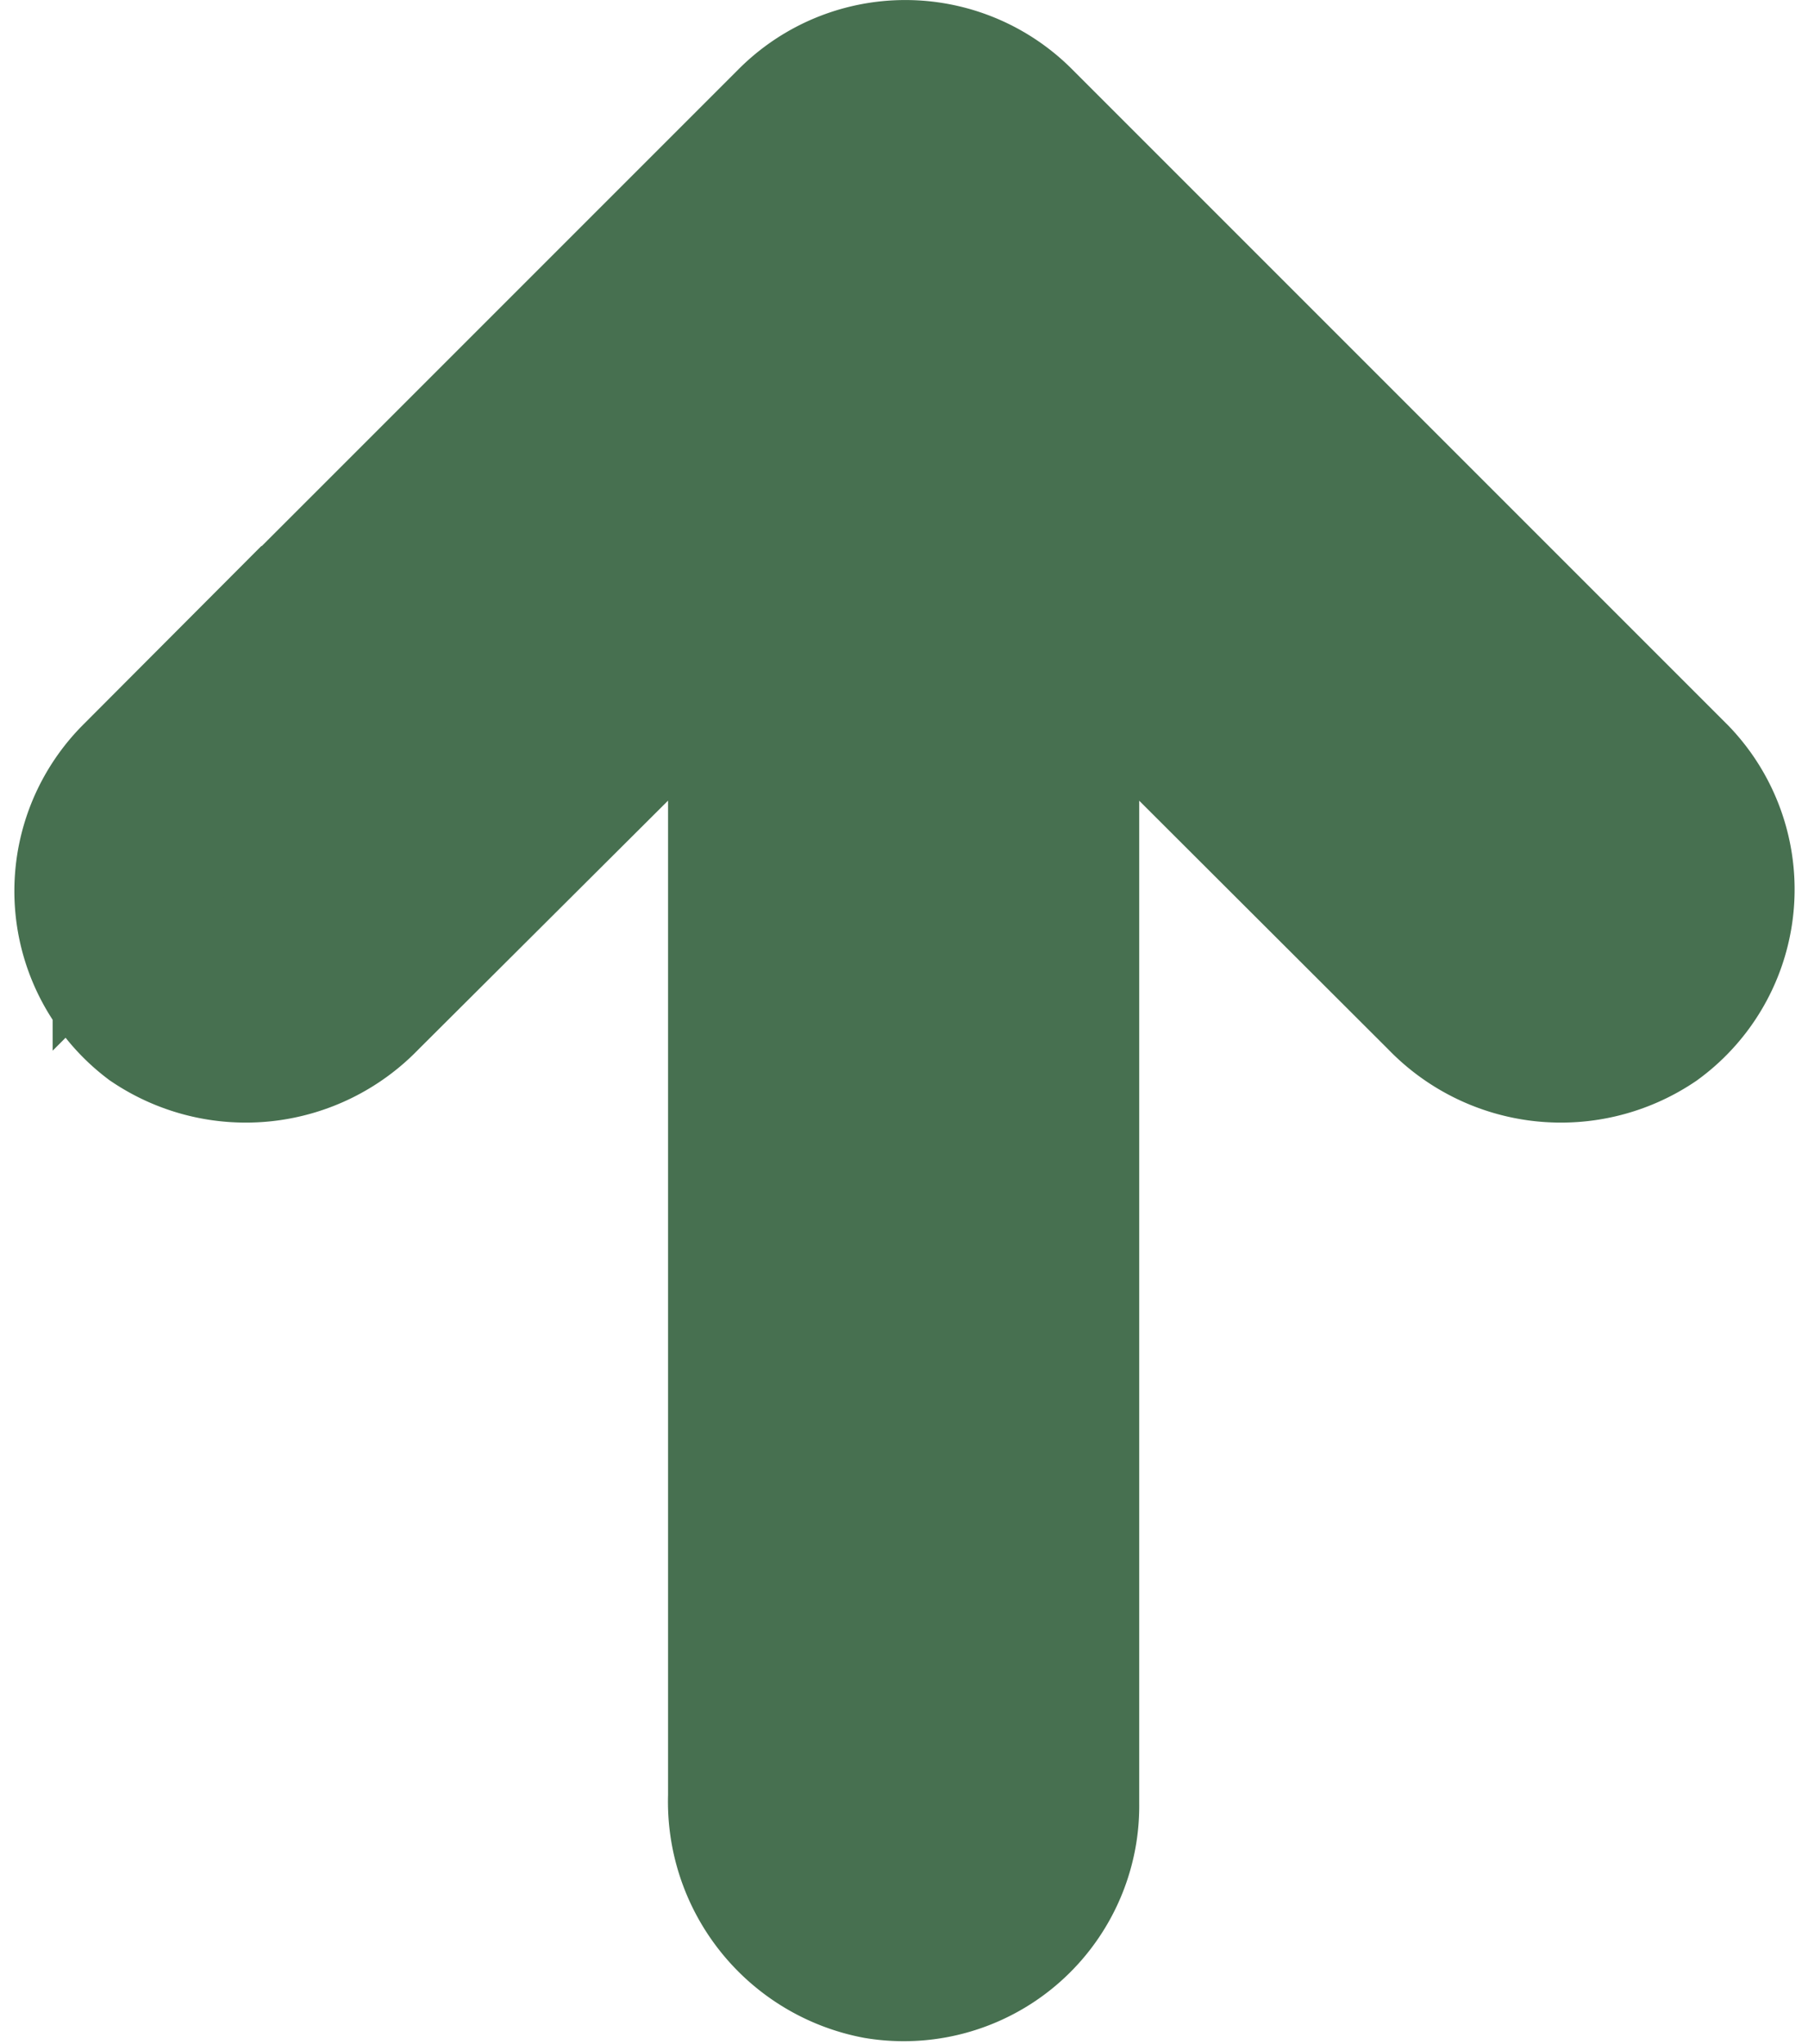 <svg xmlns="http://www.w3.org/2000/svg" width="17.31" height="19.565" viewBox="0 0 17.31 19.565"><defs><style>.a{fill:#477050;stroke:#477050;stroke-width:2px;}</style></defs><path class="a" d="M16.489,6.291a1.254,1.254,0,0,0-.217-.016H3.9l.27-.126a2.51,2.51,0,0,0,.709-.5L8.345,2.177A1.3,1.3,0,0,0,8.527.514,1.255,1.255,0,0,0,6.644.351L.368,6.627a1.255,1.255,0,0,0,0,1.775h0l6.276,6.276a1.255,1.255,0,0,0,1.883-.126,1.3,1.3,0,0,0-.182-1.663L4.881,9.413a2.511,2.511,0,0,0-.628-.458l-.377-.169H16.2a1.3,1.3,0,0,0,1.324-1.054A1.255,1.255,0,0,0,16.489,6.291Z" transform="translate(16.182 1) rotate(90)"/></svg>